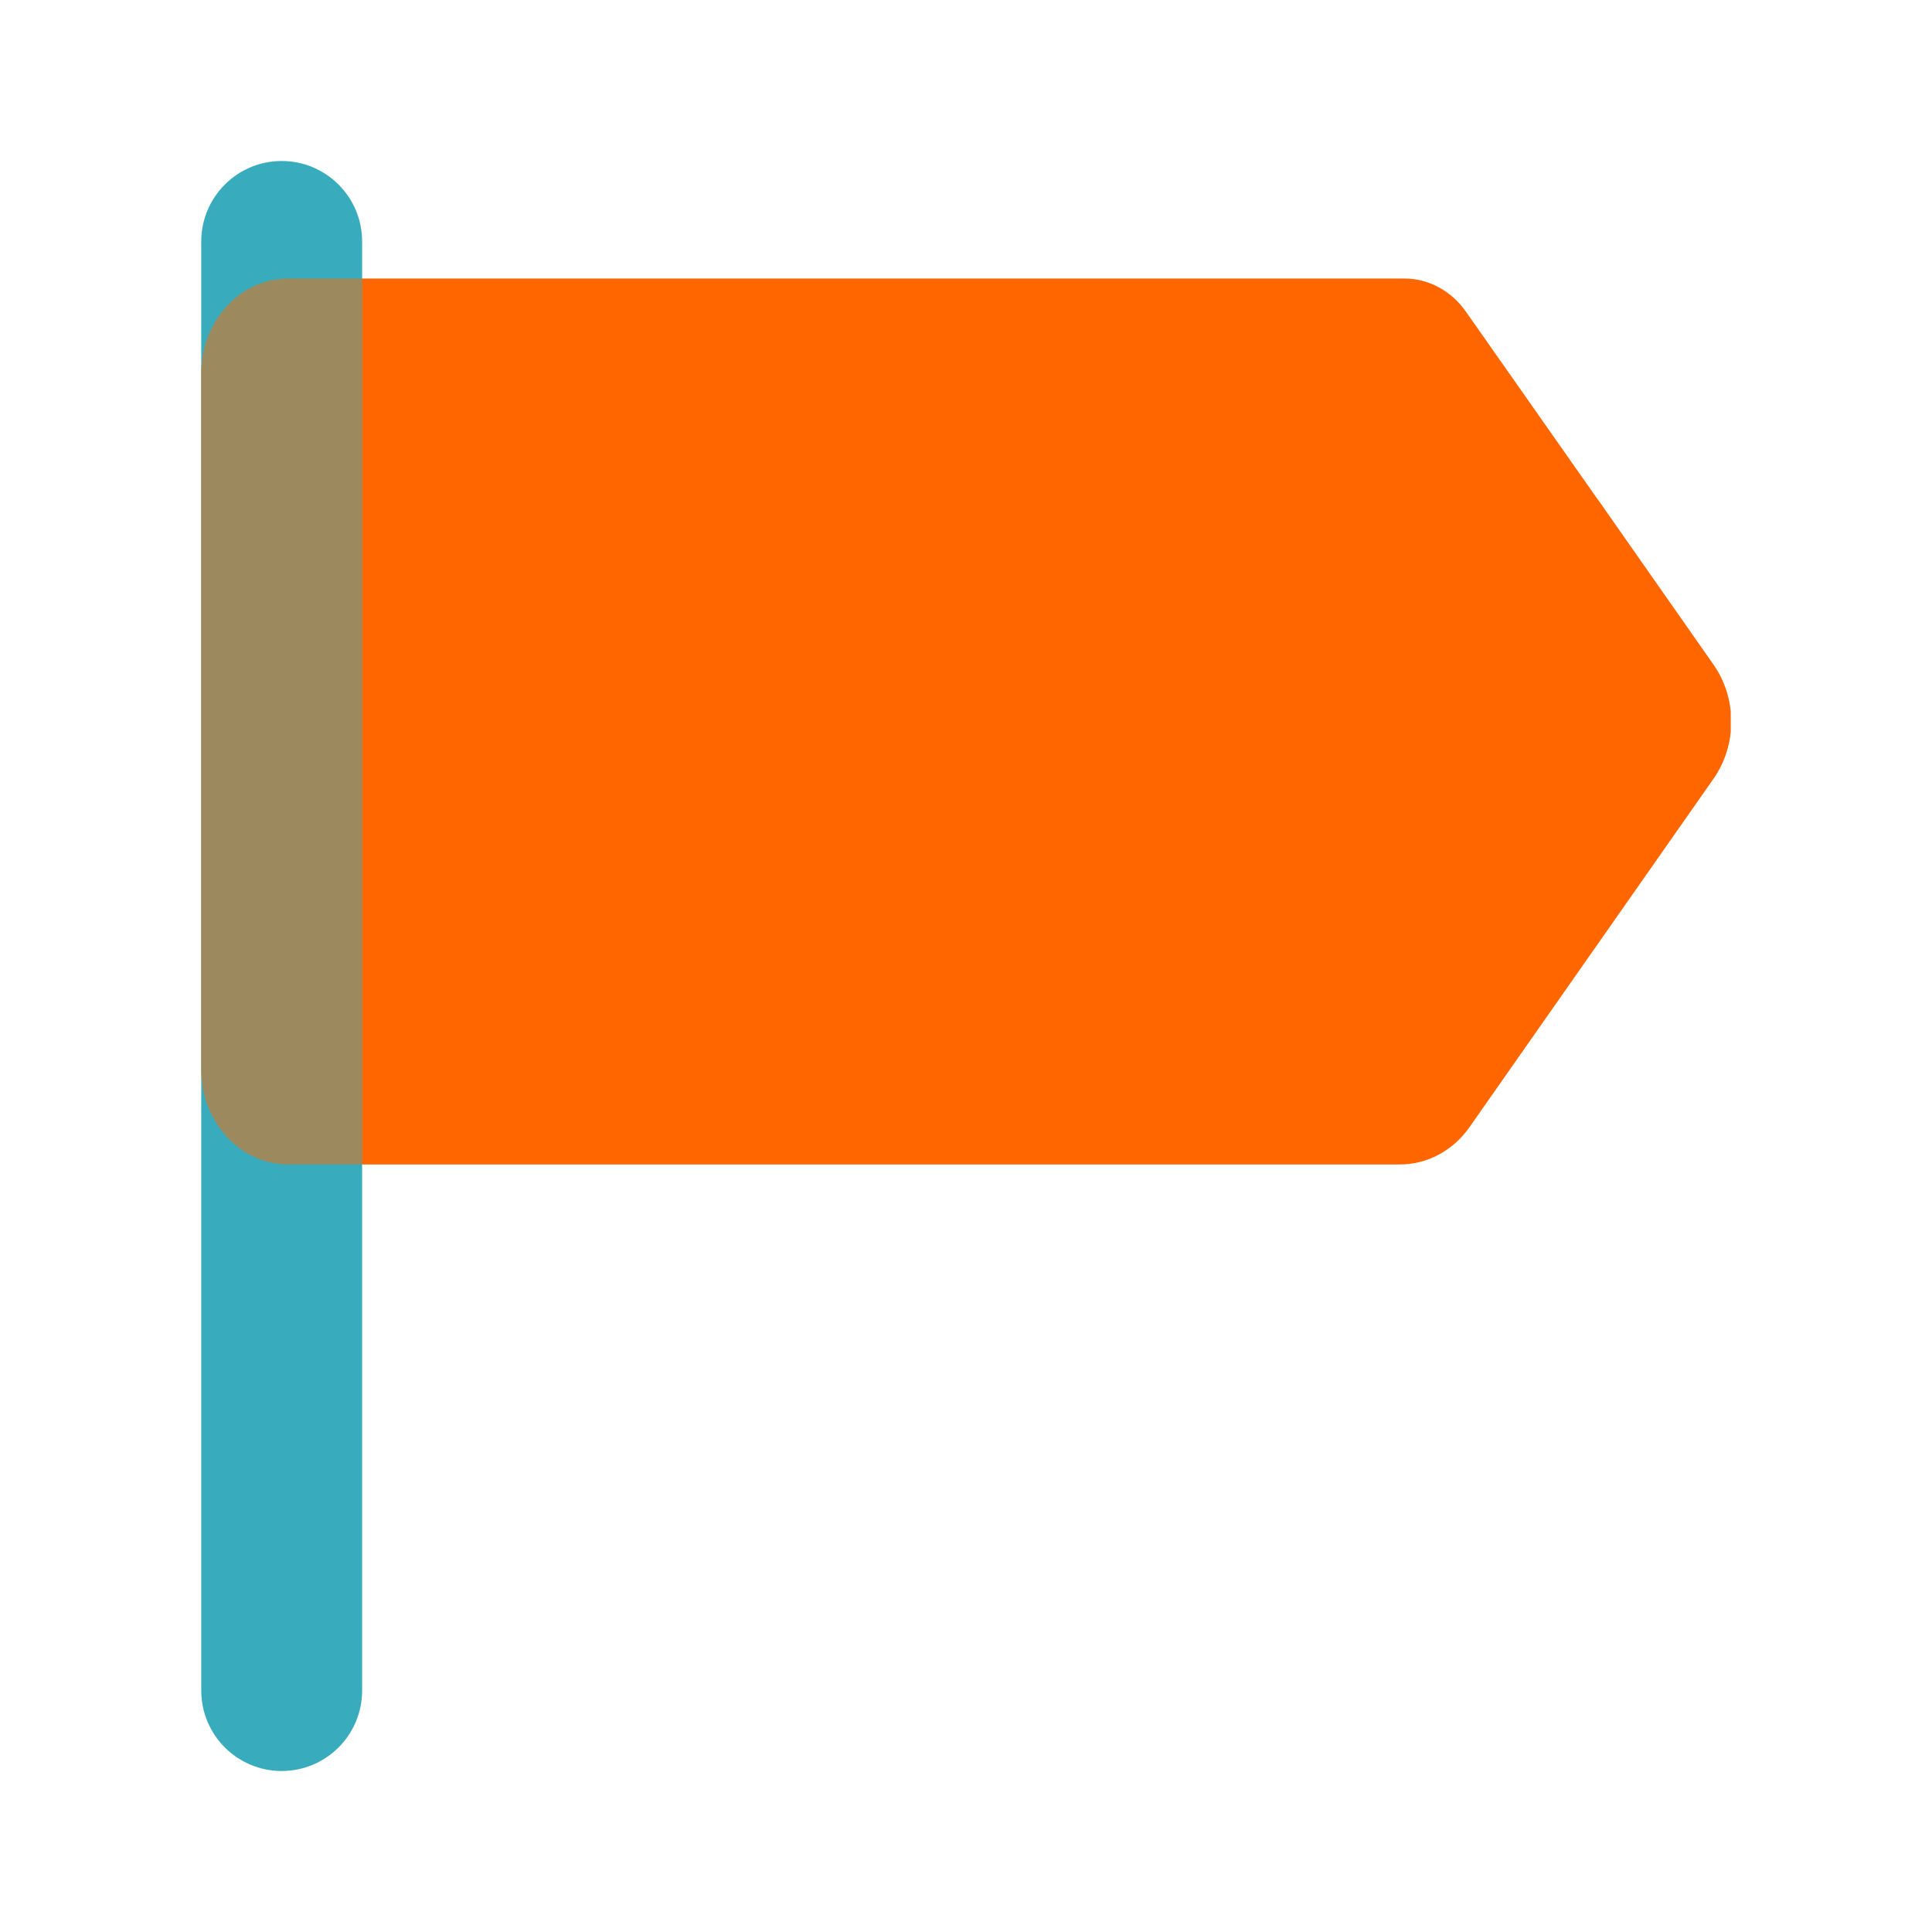 <svg width="48" height="48" viewBox="0 0 48 48" fill="none" xmlns="http://www.w3.org/2000/svg">
<g clip-path="url(#clip0_372_402)">
<path d="M39.703 12.42L36.425 7.75C36.066 7.23 35.496 6.92 34.896 6.92H7.158C5.969 6.92 5 7.97 5 9.27V26.58C5 27.88 5.969 28.93 7.158 28.93H34.786C35.456 28.93 36.096 28.59 36.505 28.01L39.713 23.43L42.57 19.35C43.16 18.51 43.16 17.35 42.57 16.51L39.713 12.43L39.703 12.42Z" fill="#FF6600"/>
<path d="M8.997 6C8.997 4.895 8.102 4 6.998 4C5.895 4 5 4.895 5 6V42C5 43.105 5.895 44 6.998 44C8.102 44 8.997 43.105 8.997 42V6Z" fill="#38ACBC"/>
<g opacity="0.5" filter="url(#filter0_f_372_402)">
<path fill-rule="evenodd" clip-rule="evenodd" d="M8.997 6.92H7.158C5.969 6.92 5 7.97 5 9.27V26.58C5 27.88 5.969 28.93 7.158 28.93H8.997V6.92Z" fill="#FF6600"/>
</g>
</g>
<defs>
<filter id="filter0_f_372_402" x="4" y="5.92" width="5.997" height="24.01" filterUnits="userSpaceOnUse" color-interpolation-filters="sRGB">
<feFlood flood-opacity="0" result="BackgroundImageFix"/>
<feBlend mode="normal" in="SourceGraphic" in2="BackgroundImageFix" result="shape"/>
<feGaussianBlur stdDeviation="0.5" result="effect1_foregroundBlur_372_402"/>
</filter>
<clipPath id="clip0_372_402">
<rect width="38" height="40" fill="white" transform="translate(5 4)"/>
</clipPath>
</defs>
</svg>
